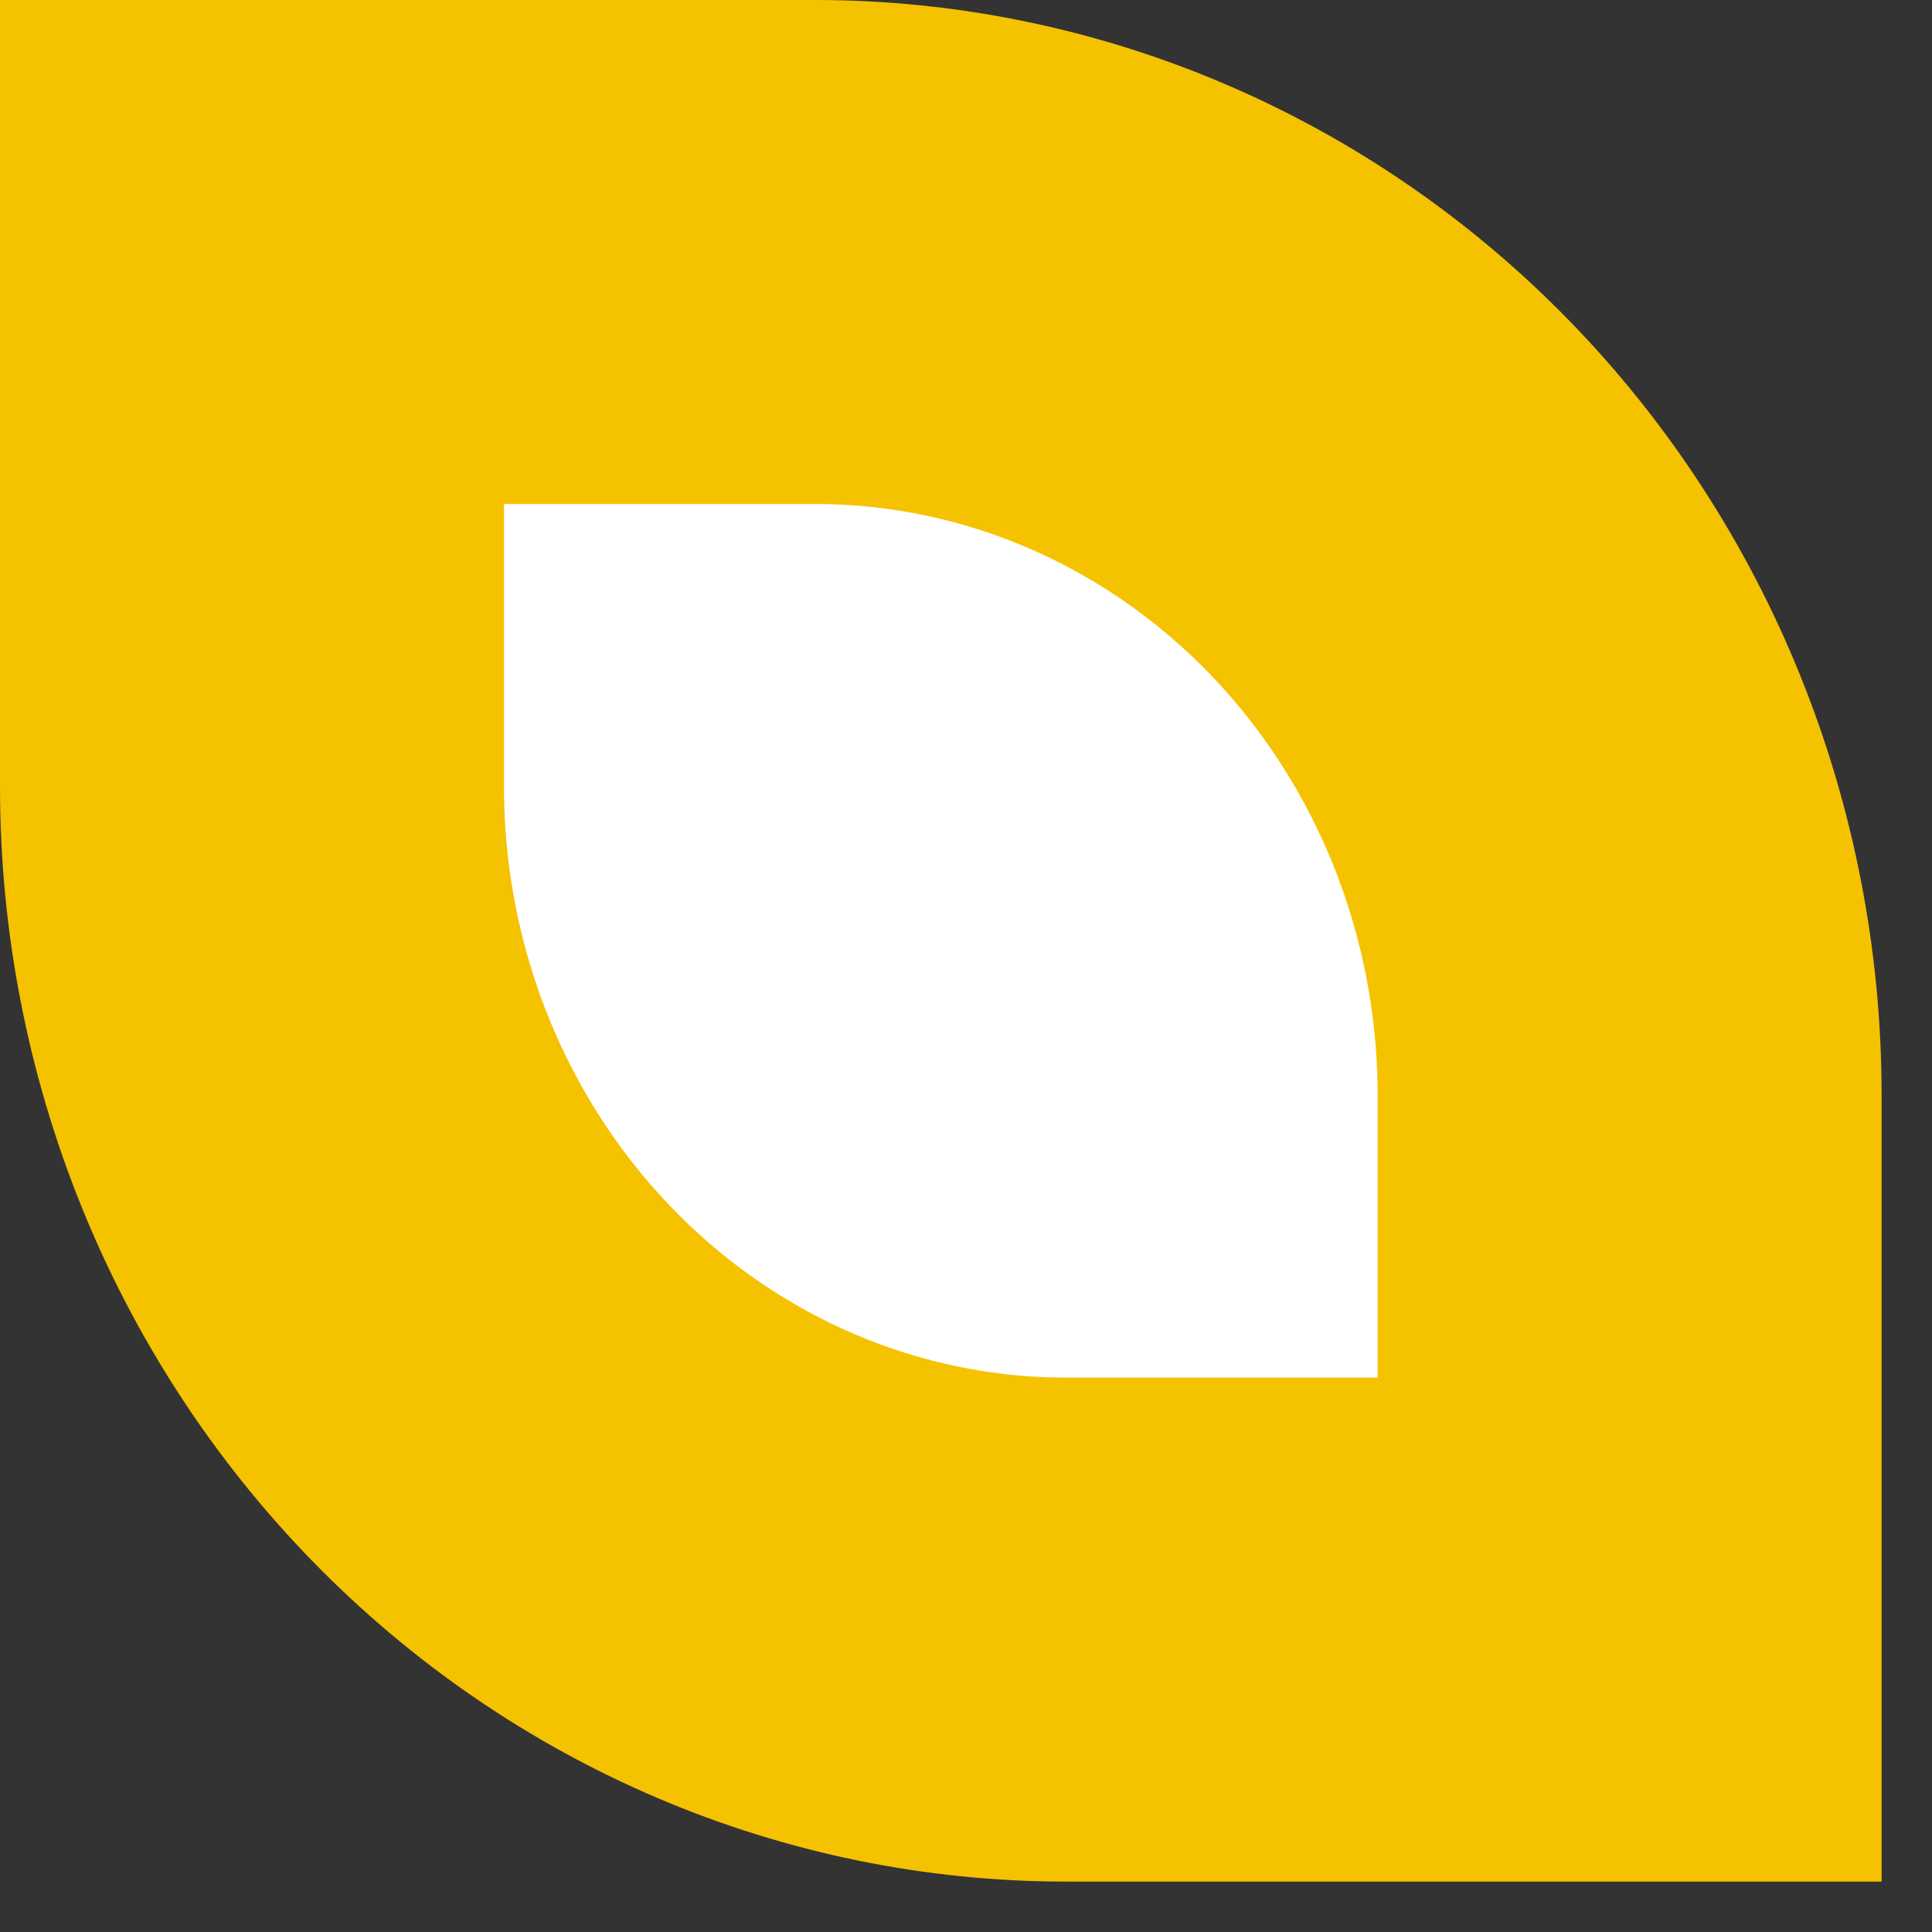 <?xml version="1.0" encoding="utf-8"?>
<svg xmlns="http://www.w3.org/2000/svg" fill="none" height="100%" overflow="visible" preserveAspectRatio="none" style="display: block;" viewBox="0 0 23 23" width="100%">
<rect x="0" y="0" width="23" height="23" fill="#333333" stroke="none"/>
<path d="M19.4 13.033V19.4H12.691C10.147 19.4 7.691 18.363 5.867 16.49C4.04 14.614 3 12.053 3 9.367V3H9.708C9.708 3 9.708 3 9.709 3C12.253 3.001 14.709 4.038 16.533 5.911C18.359 7.787 19.399 10.347 19.4 13.033C19.4 13.033 19.4 13.033 19.4 13.033Z" fill="white" id="Vector" stroke="#F5C200" stroke-width="6"/>
</svg>